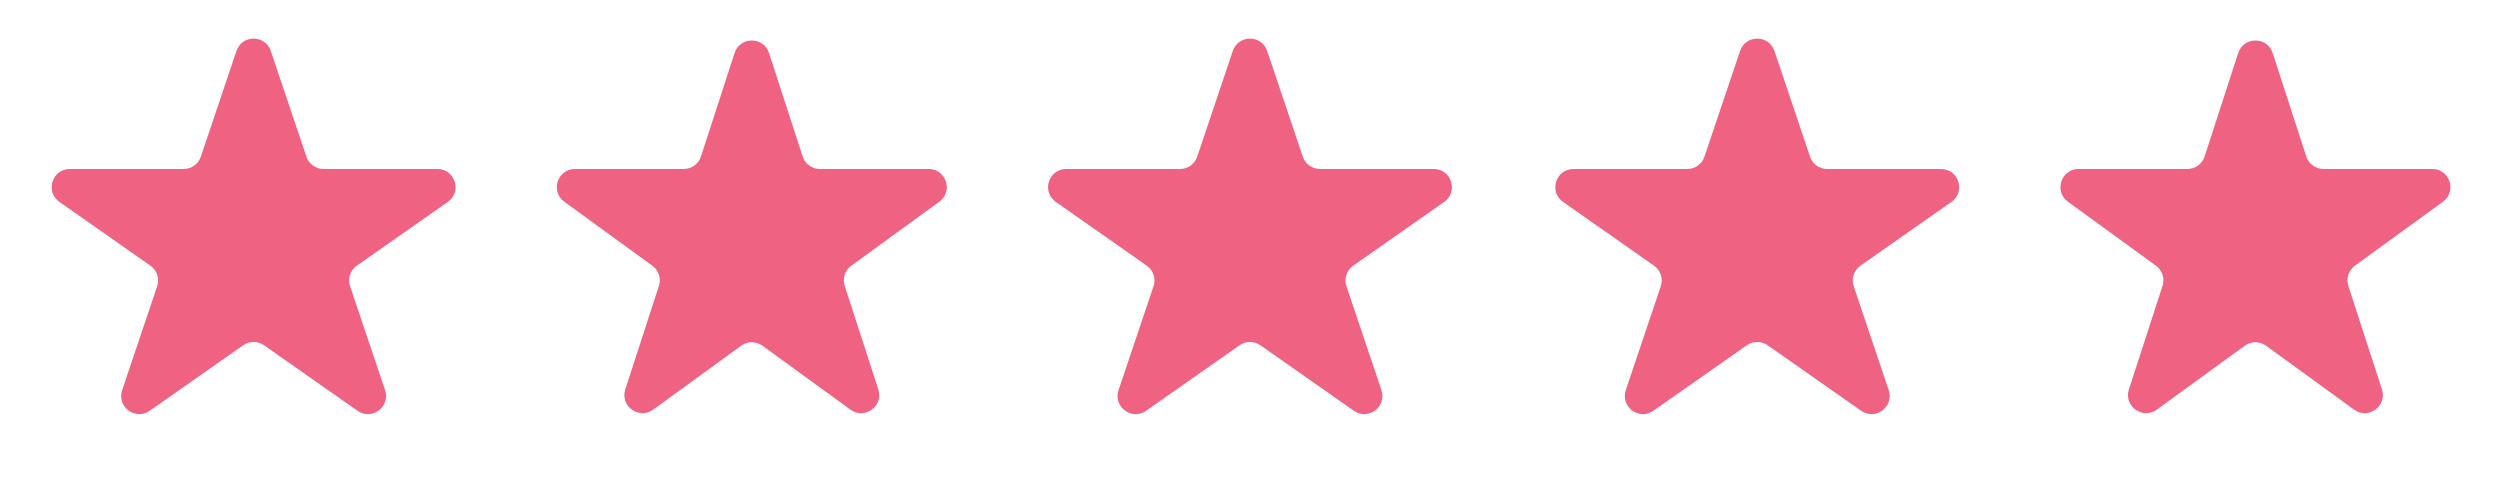 <?xml version="1.0" encoding="UTF-8"?> <svg xmlns="http://www.w3.org/2000/svg" width="138" height="27" viewBox="0 0 138 27" fill="none"> <path d="M13.052 2.812C13.358 1.905 14.642 1.905 14.948 2.812L16.914 8.648C17.051 9.054 17.432 9.328 17.861 9.328H24.145C25.122 9.328 25.519 10.586 24.718 11.147L19.699 14.664C19.335 14.919 19.183 15.382 19.325 15.803L21.257 21.536C21.565 22.451 20.526 23.229 19.735 22.675L14.574 19.058C14.229 18.817 13.771 18.817 13.426 19.058L8.265 22.675C7.474 23.229 6.435 22.451 6.743 21.536L8.675 15.803C8.817 15.382 8.665 14.919 8.301 14.664L3.282 11.147C2.481 10.586 2.878 9.328 3.855 9.328H10.139C10.568 9.328 10.949 9.054 11.086 8.648L13.052 2.812Z" fill="#F06282"></path> <path d="M40.549 2.927C40.848 2.006 42.152 2.006 42.451 2.927L44.306 8.637C44.44 9.049 44.824 9.328 45.258 9.328H51.262C52.23 9.328 52.633 10.568 51.849 11.137L46.992 14.666C46.642 14.921 46.495 15.372 46.629 15.784L48.484 21.495C48.783 22.416 47.729 23.182 46.945 22.613L42.088 19.084C41.737 18.829 41.263 18.829 40.912 19.084L36.055 22.613C35.271 23.182 34.217 22.416 34.516 21.495L36.371 15.784C36.505 15.372 36.358 14.921 36.008 14.666L31.151 11.137C30.367 10.568 30.77 9.328 31.738 9.328H37.742C38.176 9.328 38.56 9.049 38.694 8.637L40.549 2.927Z" fill="#F06282"></path> <path d="M68.052 2.812C68.358 1.905 69.642 1.905 69.948 2.812L71.914 8.648C72.051 9.054 72.432 9.328 72.862 9.328H79.145C80.122 9.328 80.519 10.586 79.718 11.147L74.699 14.664C74.335 14.919 74.183 15.382 74.325 15.803L76.257 21.536C76.565 22.451 75.526 23.229 74.735 22.675L69.574 19.058C69.229 18.817 68.771 18.817 68.426 19.058L63.265 22.675C62.474 23.229 61.435 22.451 61.743 21.536L63.675 15.803C63.817 15.382 63.665 14.919 63.301 14.664L58.282 11.147C57.481 10.586 57.878 9.328 58.855 9.328H65.138C65.568 9.328 65.949 9.054 66.086 8.648L68.052 2.812Z" fill="#F06282"></path> <path d="M96.052 2.812C96.358 1.905 97.642 1.905 97.948 2.812L99.914 8.648C100.051 9.054 100.432 9.328 100.861 9.328H107.145C108.122 9.328 108.519 10.586 107.718 11.147L102.699 14.664C102.335 14.919 102.183 15.382 102.325 15.803L104.257 21.536C104.565 22.451 103.526 23.229 102.735 22.675L97.574 19.058C97.229 18.817 96.771 18.817 96.426 19.058L91.265 22.675C90.474 23.229 89.435 22.451 89.743 21.536L91.675 15.803C91.817 15.382 91.665 14.919 91.301 14.664L86.282 11.147C85.481 10.586 85.878 9.328 86.855 9.328H93.138C93.568 9.328 93.949 9.054 94.086 8.648L96.052 2.812Z" fill="#F06282"></path> <path d="M123.549 2.927C123.848 2.006 125.152 2.006 125.451 2.927L127.306 8.637C127.44 9.049 127.824 9.328 128.257 9.328H134.262C135.23 9.328 135.633 10.568 134.849 11.137L129.992 14.666C129.641 14.921 129.495 15.372 129.629 15.784L131.484 21.495C131.783 22.416 130.729 23.182 129.945 22.613L125.088 19.084C124.737 18.829 124.263 18.829 123.912 19.084L119.055 22.613C118.271 23.182 117.217 22.416 117.516 21.495L119.371 15.784C119.505 15.372 119.359 14.921 119.008 14.666L114.151 11.137C113.367 10.568 113.77 9.328 114.738 9.328H120.743C121.176 9.328 121.56 9.049 121.694 8.637L123.549 2.927Z" fill="#F06282"></path> </svg> 